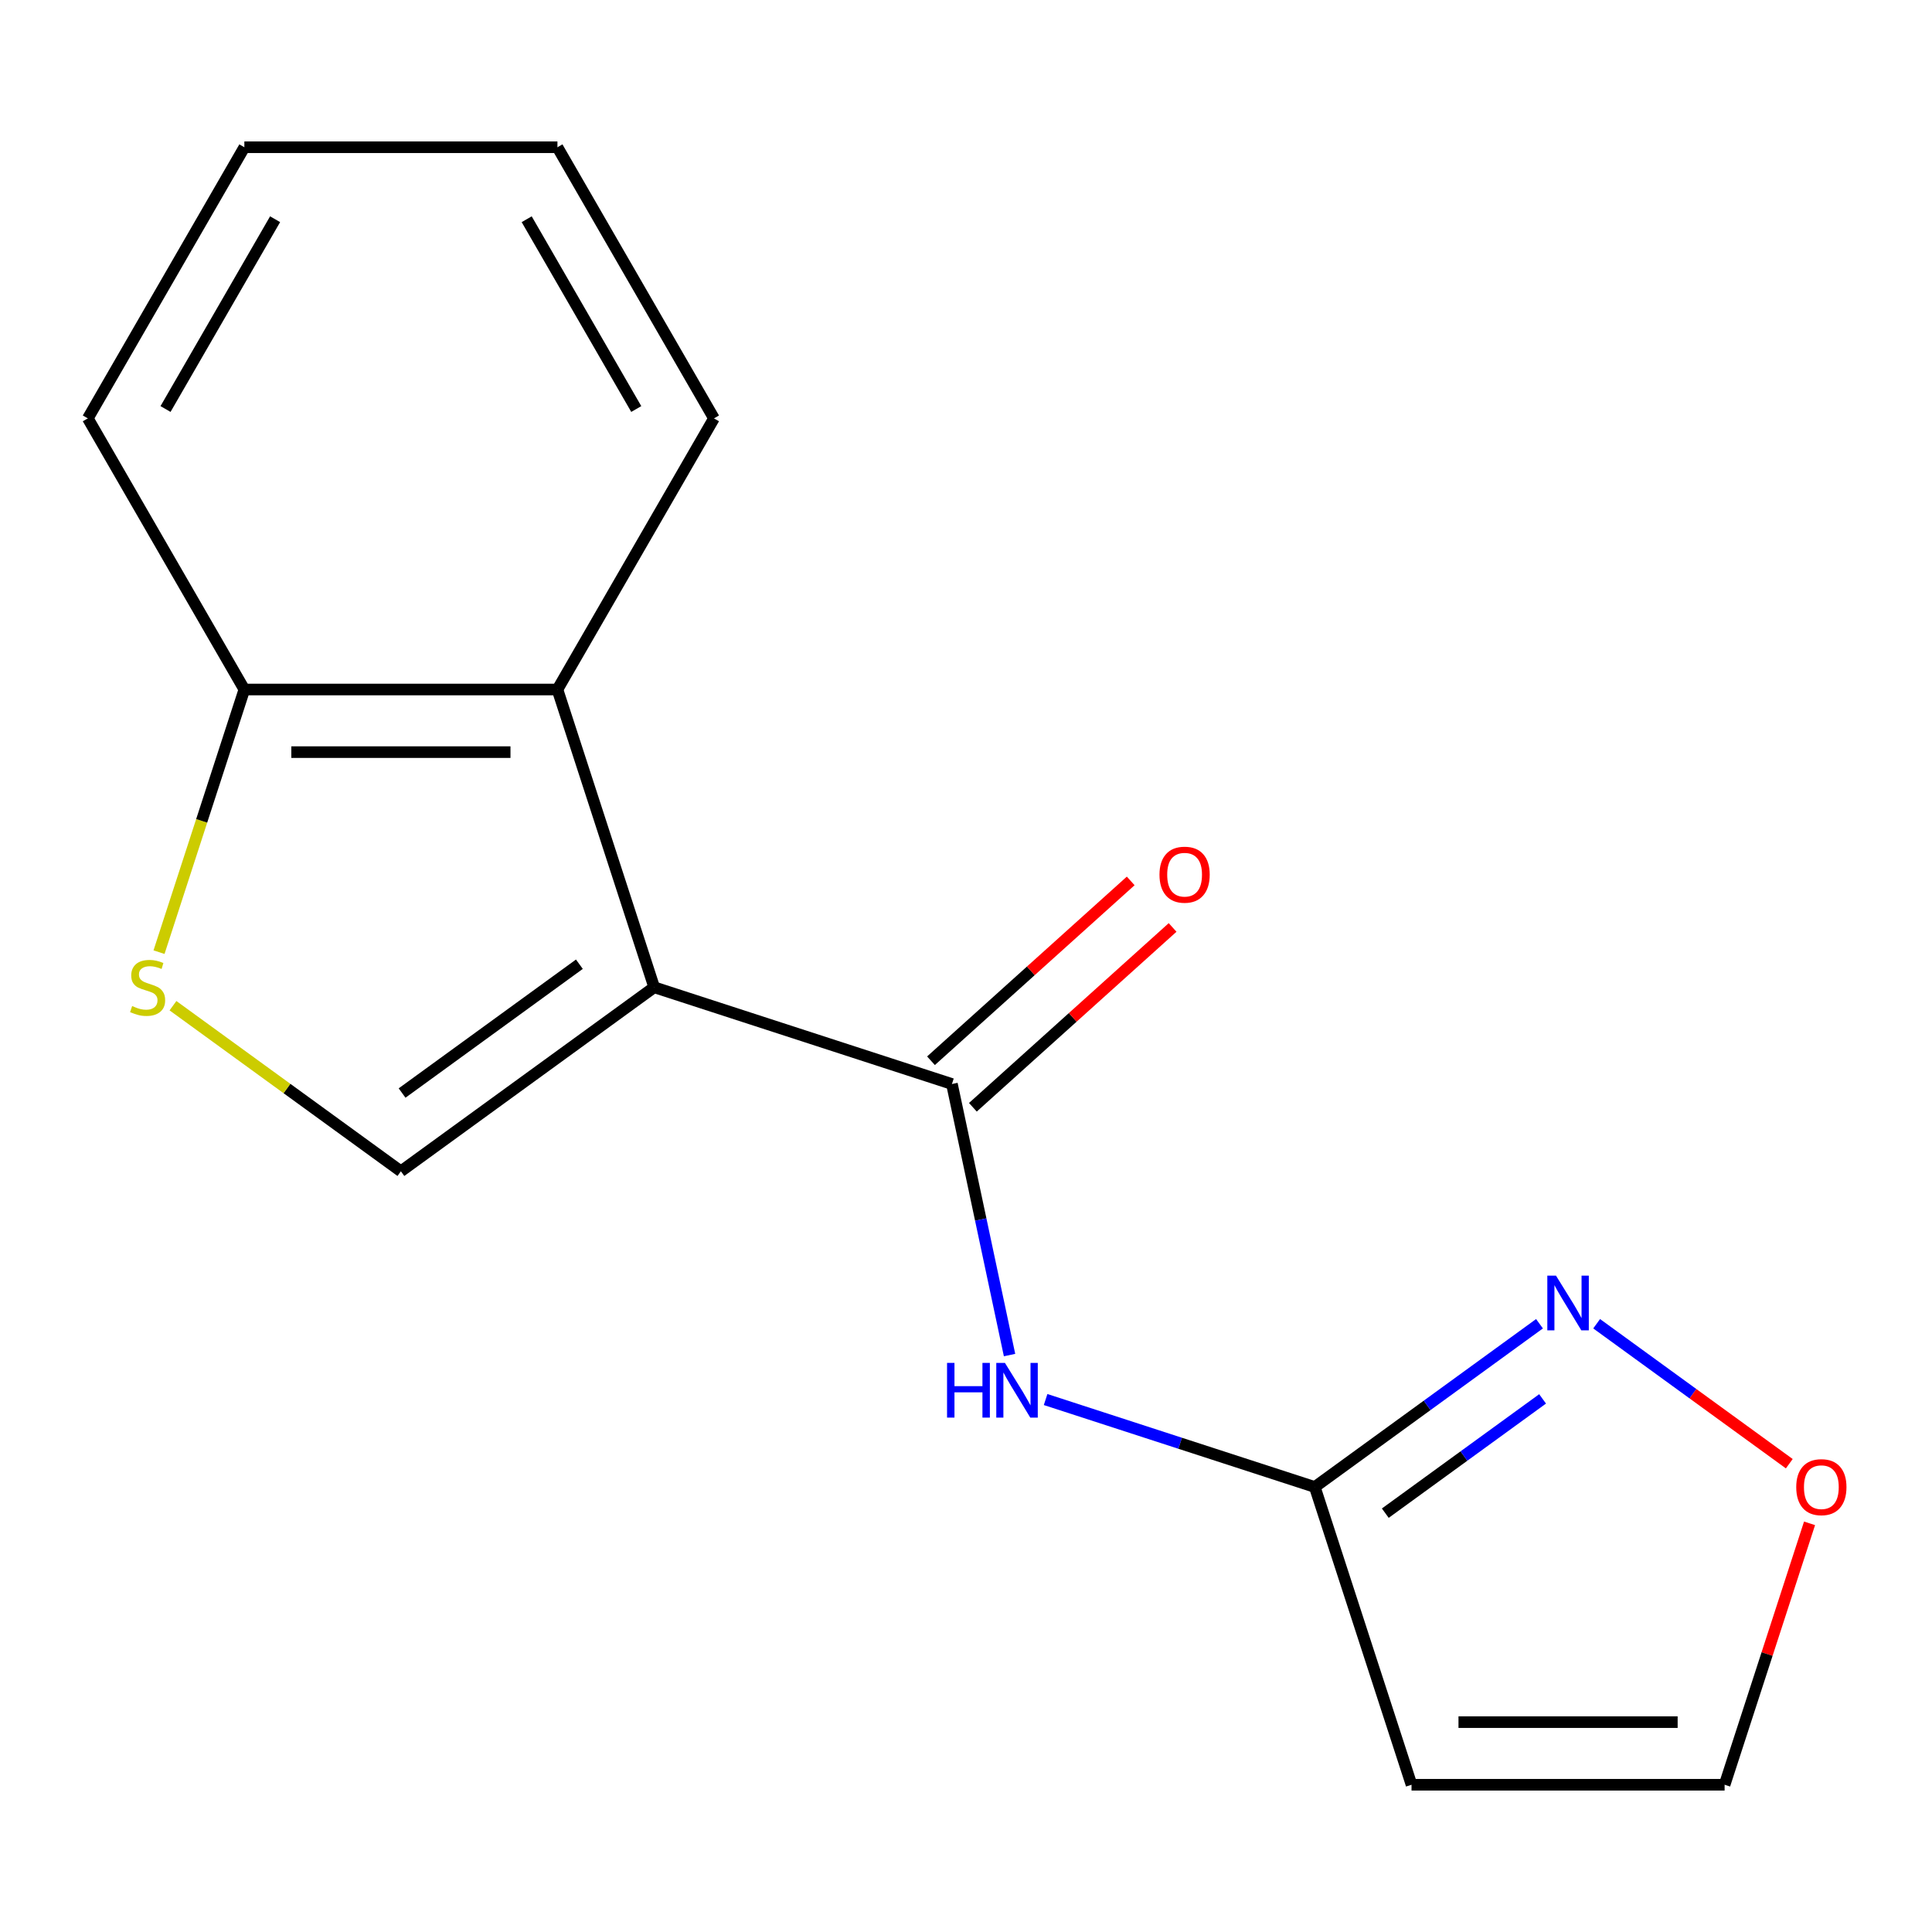 <?xml version='1.0' encoding='iso-8859-1'?>
<svg version='1.1' baseProfile='full'
              xmlns='http://www.w3.org/2000/svg'
                      xmlns:rdkit='http://www.rdkit.org/xml'
                      xmlns:xlink='http://www.w3.org/1999/xlink'
                  xml:space='preserve'
width='1000px' height='1000px' viewBox='0 0 1000 1000'>
<!-- END OF HEADER -->
<rect style='opacity:1.0;fill:#FFFFFF;stroke:none' width='1000' height='1000' x='0' y='0'> </rect>
<path class='bond-0' d='M 338.603,511.009 L 492.72,561.084' style='fill:none;fill-rule:evenodd;stroke:#000000;stroke-width:6px;stroke-linecap:butt;stroke-linejoin:miter;stroke-opacity:1' />
<path class='bond-1' d='M 338.603,511.009 L 207.503,606.258' style='fill:none;fill-rule:evenodd;stroke:#000000;stroke-width:6px;stroke-linecap:butt;stroke-linejoin:miter;stroke-opacity:1' />
<path class='bond-1' d='M 299.888,499.076 L 208.118,565.751' style='fill:none;fill-rule:evenodd;stroke:#000000;stroke-width:6px;stroke-linecap:butt;stroke-linejoin:miter;stroke-opacity:1' />
<path class='bond-3' d='M 338.603,511.009 L 288.527,356.891' style='fill:none;fill-rule:evenodd;stroke:#000000;stroke-width:6px;stroke-linecap:butt;stroke-linejoin:miter;stroke-opacity:1' />
<path class='bond-2' d='M 492.72,561.084 L 507.631,631.232' style='fill:none;fill-rule:evenodd;stroke:#000000;stroke-width:6px;stroke-linecap:butt;stroke-linejoin:miter;stroke-opacity:1' />
<path class='bond-2' d='M 507.631,631.232 L 522.541,701.381' style='fill:none;fill-rule:evenodd;stroke:#0000FF;stroke-width:6px;stroke-linecap:butt;stroke-linejoin:miter;stroke-opacity:1' />
<path class='bond-11' d='M 503.563,573.127 L 555.251,526.588' style='fill:none;fill-rule:evenodd;stroke:#000000;stroke-width:6px;stroke-linecap:butt;stroke-linejoin:miter;stroke-opacity:1' />
<path class='bond-11' d='M 555.251,526.588 L 606.938,480.048' style='fill:none;fill-rule:evenodd;stroke:#FF0000;stroke-width:6px;stroke-linecap:butt;stroke-linejoin:miter;stroke-opacity:1' />
<path class='bond-11' d='M 481.877,549.042 L 533.564,502.503' style='fill:none;fill-rule:evenodd;stroke:#000000;stroke-width:6px;stroke-linecap:butt;stroke-linejoin:miter;stroke-opacity:1' />
<path class='bond-11' d='M 533.564,502.503 L 585.251,455.963' style='fill:none;fill-rule:evenodd;stroke:#FF0000;stroke-width:6px;stroke-linecap:butt;stroke-linejoin:miter;stroke-opacity:1' />
<path class='bond-4' d='M 207.503,606.258 L 148.519,563.404' style='fill:none;fill-rule:evenodd;stroke:#000000;stroke-width:6px;stroke-linecap:butt;stroke-linejoin:miter;stroke-opacity:1' />
<path class='bond-4' d='M 148.519,563.404 L 89.534,520.549' style='fill:none;fill-rule:evenodd;stroke:#CCCC00;stroke-width:6px;stroke-linecap:butt;stroke-linejoin:miter;stroke-opacity:1' />
<path class='bond-5' d='M 541.203,724.398 L 610.866,747.033' style='fill:none;fill-rule:evenodd;stroke:#0000FF;stroke-width:6px;stroke-linecap:butt;stroke-linejoin:miter;stroke-opacity:1' />
<path class='bond-5' d='M 610.866,747.033 L 680.529,769.667' style='fill:none;fill-rule:evenodd;stroke:#000000;stroke-width:6px;stroke-linecap:butt;stroke-linejoin:miter;stroke-opacity:1' />
<path class='bond-8' d='M 288.527,356.891 L 126.479,356.891' style='fill:none;fill-rule:evenodd;stroke:#000000;stroke-width:6px;stroke-linecap:butt;stroke-linejoin:miter;stroke-opacity:1' />
<path class='bond-8' d='M 264.22,389.301 L 150.786,389.301' style='fill:none;fill-rule:evenodd;stroke:#000000;stroke-width:6px;stroke-linecap:butt;stroke-linejoin:miter;stroke-opacity:1' />
<path class='bond-12' d='M 288.527,356.891 L 369.552,216.553' style='fill:none;fill-rule:evenodd;stroke:#000000;stroke-width:6px;stroke-linecap:butt;stroke-linejoin:miter;stroke-opacity:1' />
<path class='bond-16' d='M 82.307,492.837 L 104.393,424.864' style='fill:none;fill-rule:evenodd;stroke:#CCCC00;stroke-width:6px;stroke-linecap:butt;stroke-linejoin:miter;stroke-opacity:1' />
<path class='bond-16' d='M 104.393,424.864 L 126.479,356.891' style='fill:none;fill-rule:evenodd;stroke:#000000;stroke-width:6px;stroke-linecap:butt;stroke-linejoin:miter;stroke-opacity:1' />
<path class='bond-6' d='M 680.529,769.667 L 738.684,727.416' style='fill:none;fill-rule:evenodd;stroke:#000000;stroke-width:6px;stroke-linecap:butt;stroke-linejoin:miter;stroke-opacity:1' />
<path class='bond-6' d='M 738.684,727.416 L 796.838,685.164' style='fill:none;fill-rule:evenodd;stroke:#0000FF;stroke-width:6px;stroke-linecap:butt;stroke-linejoin:miter;stroke-opacity:1' />
<path class='bond-6' d='M 717.026,783.212 L 757.734,753.636' style='fill:none;fill-rule:evenodd;stroke:#000000;stroke-width:6px;stroke-linecap:butt;stroke-linejoin:miter;stroke-opacity:1' />
<path class='bond-6' d='M 757.734,753.636 L 798.442,724.06' style='fill:none;fill-rule:evenodd;stroke:#0000FF;stroke-width:6px;stroke-linecap:butt;stroke-linejoin:miter;stroke-opacity:1' />
<path class='bond-7' d='M 680.529,769.667 L 730.605,923.785' style='fill:none;fill-rule:evenodd;stroke:#000000;stroke-width:6px;stroke-linecap:butt;stroke-linejoin:miter;stroke-opacity:1' />
<path class='bond-9' d='M 826.42,685.164 L 876.278,721.388' style='fill:none;fill-rule:evenodd;stroke:#0000FF;stroke-width:6px;stroke-linecap:butt;stroke-linejoin:miter;stroke-opacity:1' />
<path class='bond-9' d='M 876.278,721.388 L 926.135,757.611' style='fill:none;fill-rule:evenodd;stroke:#FF0000;stroke-width:6px;stroke-linecap:butt;stroke-linejoin:miter;stroke-opacity:1' />
<path class='bond-10' d='M 730.605,923.785 L 892.654,923.785' style='fill:none;fill-rule:evenodd;stroke:#000000;stroke-width:6px;stroke-linecap:butt;stroke-linejoin:miter;stroke-opacity:1' />
<path class='bond-10' d='M 754.912,891.375 L 868.346,891.375' style='fill:none;fill-rule:evenodd;stroke:#000000;stroke-width:6px;stroke-linecap:butt;stroke-linejoin:miter;stroke-opacity:1' />
<path class='bond-13' d='M 126.479,356.891 L 45.455,216.553' style='fill:none;fill-rule:evenodd;stroke:#000000;stroke-width:6px;stroke-linecap:butt;stroke-linejoin:miter;stroke-opacity:1' />
<path class='bond-18' d='M 936.617,788.479 L 914.635,856.132' style='fill:none;fill-rule:evenodd;stroke:#FF0000;stroke-width:6px;stroke-linecap:butt;stroke-linejoin:miter;stroke-opacity:1' />
<path class='bond-18' d='M 914.635,856.132 L 892.654,923.785' style='fill:none;fill-rule:evenodd;stroke:#000000;stroke-width:6px;stroke-linecap:butt;stroke-linejoin:miter;stroke-opacity:1' />
<path class='bond-14' d='M 369.552,216.553 L 288.527,76.215' style='fill:none;fill-rule:evenodd;stroke:#000000;stroke-width:6px;stroke-linecap:butt;stroke-linejoin:miter;stroke-opacity:1' />
<path class='bond-14' d='M 329.33,211.707 L 272.613,113.471' style='fill:none;fill-rule:evenodd;stroke:#000000;stroke-width:6px;stroke-linecap:butt;stroke-linejoin:miter;stroke-opacity:1' />
<path class='bond-17' d='M 45.455,216.553 L 126.479,76.215' style='fill:none;fill-rule:evenodd;stroke:#000000;stroke-width:6px;stroke-linecap:butt;stroke-linejoin:miter;stroke-opacity:1' />
<path class='bond-17' d='M 85.676,211.707 L 142.393,113.471' style='fill:none;fill-rule:evenodd;stroke:#000000;stroke-width:6px;stroke-linecap:butt;stroke-linejoin:miter;stroke-opacity:1' />
<path class='bond-15' d='M 288.527,76.215 L 126.479,76.215' style='fill:none;fill-rule:evenodd;stroke:#000000;stroke-width:6px;stroke-linecap:butt;stroke-linejoin:miter;stroke-opacity:1' />
<path  class='atom-3' d='M 490.192 705.432
L 494.032 705.432
L 494.032 717.472
L 508.512 717.472
L 508.512 705.432
L 512.352 705.432
L 512.352 733.752
L 508.512 733.752
L 508.512 720.672
L 494.032 720.672
L 494.032 733.752
L 490.192 733.752
L 490.192 705.432
' fill='#0000FF'/>
<path  class='atom-3' d='M 520.152 705.432
L 529.432 720.432
Q 530.352 721.912, 531.832 724.592
Q 533.312 727.272, 533.392 727.432
L 533.392 705.432
L 537.152 705.432
L 537.152 733.752
L 533.272 733.752
L 523.312 717.352
Q 522.152 715.432, 520.912 713.232
Q 519.712 711.032, 519.352 710.352
L 519.352 733.752
L 515.672 733.752
L 515.672 705.432
L 520.152 705.432
' fill='#0000FF'/>
<path  class='atom-5' d='M 68.403 520.729
Q 68.723 520.849, 70.043 521.409
Q 71.363 521.969, 72.803 522.329
Q 74.283 522.649, 75.723 522.649
Q 78.403 522.649, 79.963 521.369
Q 81.523 520.049, 81.523 517.769
Q 81.523 516.209, 80.723 515.249
Q 79.963 514.289, 78.763 513.769
Q 77.563 513.249, 75.563 512.649
Q 73.043 511.889, 71.523 511.169
Q 70.043 510.449, 68.963 508.929
Q 67.923 507.409, 67.923 504.849
Q 67.923 501.289, 70.323 499.089
Q 72.763 496.889, 77.563 496.889
Q 80.843 496.889, 84.563 498.449
L 83.643 501.529
Q 80.243 500.129, 77.683 500.129
Q 74.923 500.129, 73.403 501.289
Q 71.883 502.409, 71.923 504.369
Q 71.923 505.889, 72.683 506.809
Q 73.483 507.729, 74.603 508.249
Q 75.763 508.769, 77.683 509.369
Q 80.243 510.169, 81.763 510.969
Q 83.283 511.769, 84.363 513.409
Q 85.483 515.009, 85.483 517.769
Q 85.483 521.689, 82.843 523.809
Q 80.243 525.889, 75.883 525.889
Q 73.363 525.889, 71.443 525.329
Q 69.563 524.809, 67.323 523.889
L 68.403 520.729
' fill='#CCCC00'/>
<path  class='atom-7' d='M 805.369 660.258
L 814.649 675.258
Q 815.569 676.738, 817.049 679.418
Q 818.529 682.098, 818.609 682.258
L 818.609 660.258
L 822.369 660.258
L 822.369 688.578
L 818.489 688.578
L 808.529 672.178
Q 807.369 670.258, 806.129 668.058
Q 804.929 665.858, 804.569 665.178
L 804.569 688.578
L 800.889 688.578
L 800.889 660.258
L 805.369 660.258
' fill='#0000FF'/>
<path  class='atom-10' d='M 929.729 769.747
Q 929.729 762.947, 933.089 759.147
Q 936.449 755.347, 942.729 755.347
Q 949.009 755.347, 952.369 759.147
Q 955.729 762.947, 955.729 769.747
Q 955.729 776.627, 952.329 780.547
Q 948.929 784.427, 942.729 784.427
Q 936.489 784.427, 933.089 780.547
Q 929.729 776.667, 929.729 769.747
M 942.729 781.227
Q 947.049 781.227, 949.369 778.347
Q 951.729 775.427, 951.729 769.747
Q 951.729 764.187, 949.369 761.387
Q 947.049 758.547, 942.729 758.547
Q 938.409 758.547, 936.049 761.347
Q 933.729 764.147, 933.729 769.747
Q 933.729 775.467, 936.049 778.347
Q 938.409 781.227, 942.729 781.227
' fill='#FF0000'/>
<path  class='atom-12' d='M 600.146 452.733
Q 600.146 445.933, 603.506 442.133
Q 606.866 438.333, 613.146 438.333
Q 619.426 438.333, 622.786 442.133
Q 626.146 445.933, 626.146 452.733
Q 626.146 459.613, 622.746 463.533
Q 619.346 467.413, 613.146 467.413
Q 606.906 467.413, 603.506 463.533
Q 600.146 459.653, 600.146 452.733
M 613.146 464.213
Q 617.466 464.213, 619.786 461.333
Q 622.146 458.413, 622.146 452.733
Q 622.146 447.173, 619.786 444.373
Q 617.466 441.533, 613.146 441.533
Q 608.826 441.533, 606.466 444.333
Q 604.146 447.133, 604.146 452.733
Q 604.146 458.453, 606.466 461.333
Q 608.826 464.213, 613.146 464.213
' fill='#FF0000'/>
</svg>
